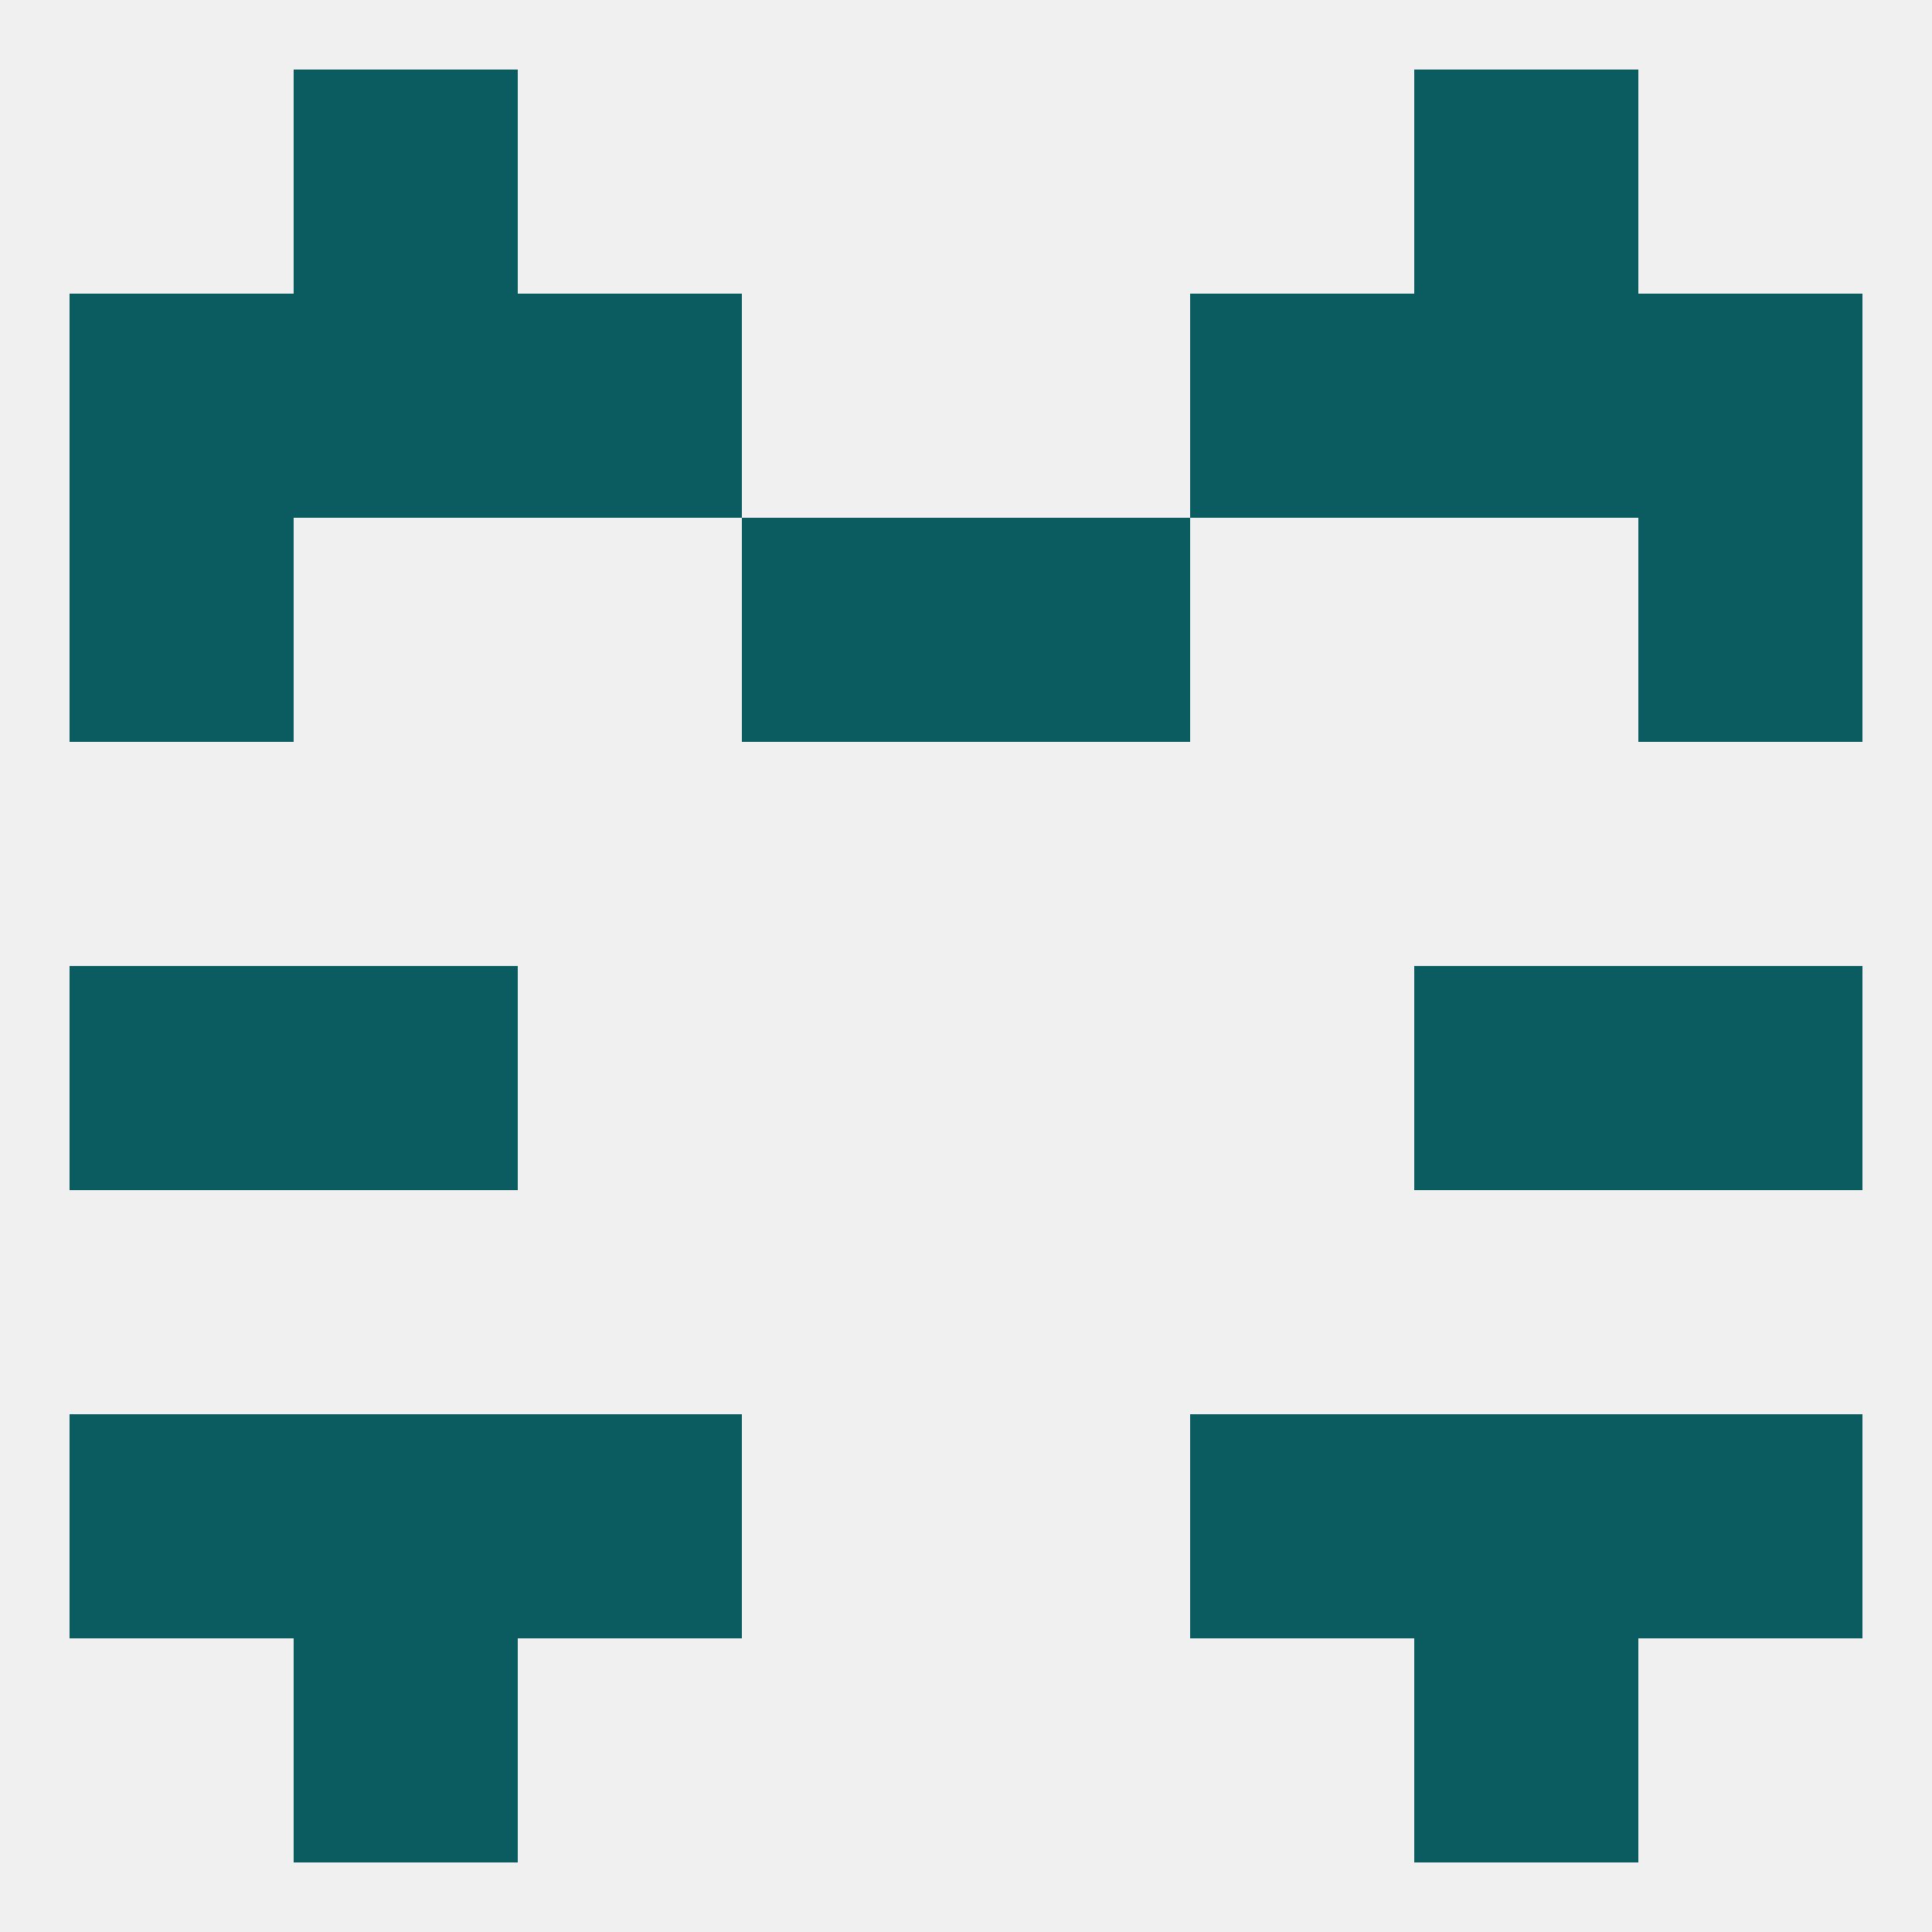 
<!--   <?xml version="1.0"?> -->
<svg version="1.1" baseprofile="full" xmlns="http://www.w3.org/2000/svg" xmlns:xlink="http://www.w3.org/1999/xlink" xmlns:ev="http://www.w3.org/2001/xml-events" width="250" height="250" viewBox="0 0 250 250" >
	<rect width="100%" height="100%" fill="rgba(240,240,240,255)"/>

	<rect x="38" y="9" width="29" height="29" fill="rgba(10,92,96,255)"/>
	<rect x="183" y="9" width="29" height="29" fill="rgba(10,92,96,255)"/>
	<rect x="9" y="125" width="29" height="29" fill="rgba(10,92,96,255)"/>
	<rect x="212" y="125" width="29" height="29" fill="rgba(10,92,96,255)"/>
	<rect x="38" y="125" width="29" height="29" fill="rgba(10,92,96,255)"/>
	<rect x="183" y="125" width="29" height="29" fill="rgba(10,92,96,255)"/>
	<rect x="154" y="183" width="29" height="29" fill="rgba(10,92,96,255)"/>
	<rect x="9" y="183" width="29" height="29" fill="rgba(10,92,96,255)"/>
	<rect x="212" y="183" width="29" height="29" fill="rgba(10,92,96,255)"/>
	<rect x="38" y="183" width="29" height="29" fill="rgba(10,92,96,255)"/>
	<rect x="183" y="183" width="29" height="29" fill="rgba(10,92,96,255)"/>
	<rect x="67" y="183" width="29" height="29" fill="rgba(10,92,96,255)"/>
	<rect x="38" y="212" width="29" height="29" fill="rgba(10,92,96,255)"/>
	<rect x="183" y="212" width="29" height="29" fill="rgba(10,92,96,255)"/>
	<rect x="38" y="38" width="29" height="29" fill="rgba(10,92,96,255)"/>
	<rect x="183" y="38" width="29" height="29" fill="rgba(10,92,96,255)"/>
	<rect x="67" y="38" width="29" height="29" fill="rgba(10,92,96,255)"/>
	<rect x="154" y="38" width="29" height="29" fill="rgba(10,92,96,255)"/>
	<rect x="9" y="38" width="29" height="29" fill="rgba(10,92,96,255)"/>
	<rect x="212" y="38" width="29" height="29" fill="rgba(10,92,96,255)"/>
	<rect x="96" y="67" width="29" height="29" fill="rgba(10,92,96,255)"/>
	<rect x="125" y="67" width="29" height="29" fill="rgba(10,92,96,255)"/>
	<rect x="9" y="67" width="29" height="29" fill="rgba(10,92,96,255)"/>
	<rect x="212" y="67" width="29" height="29" fill="rgba(10,92,96,255)"/>
</svg>